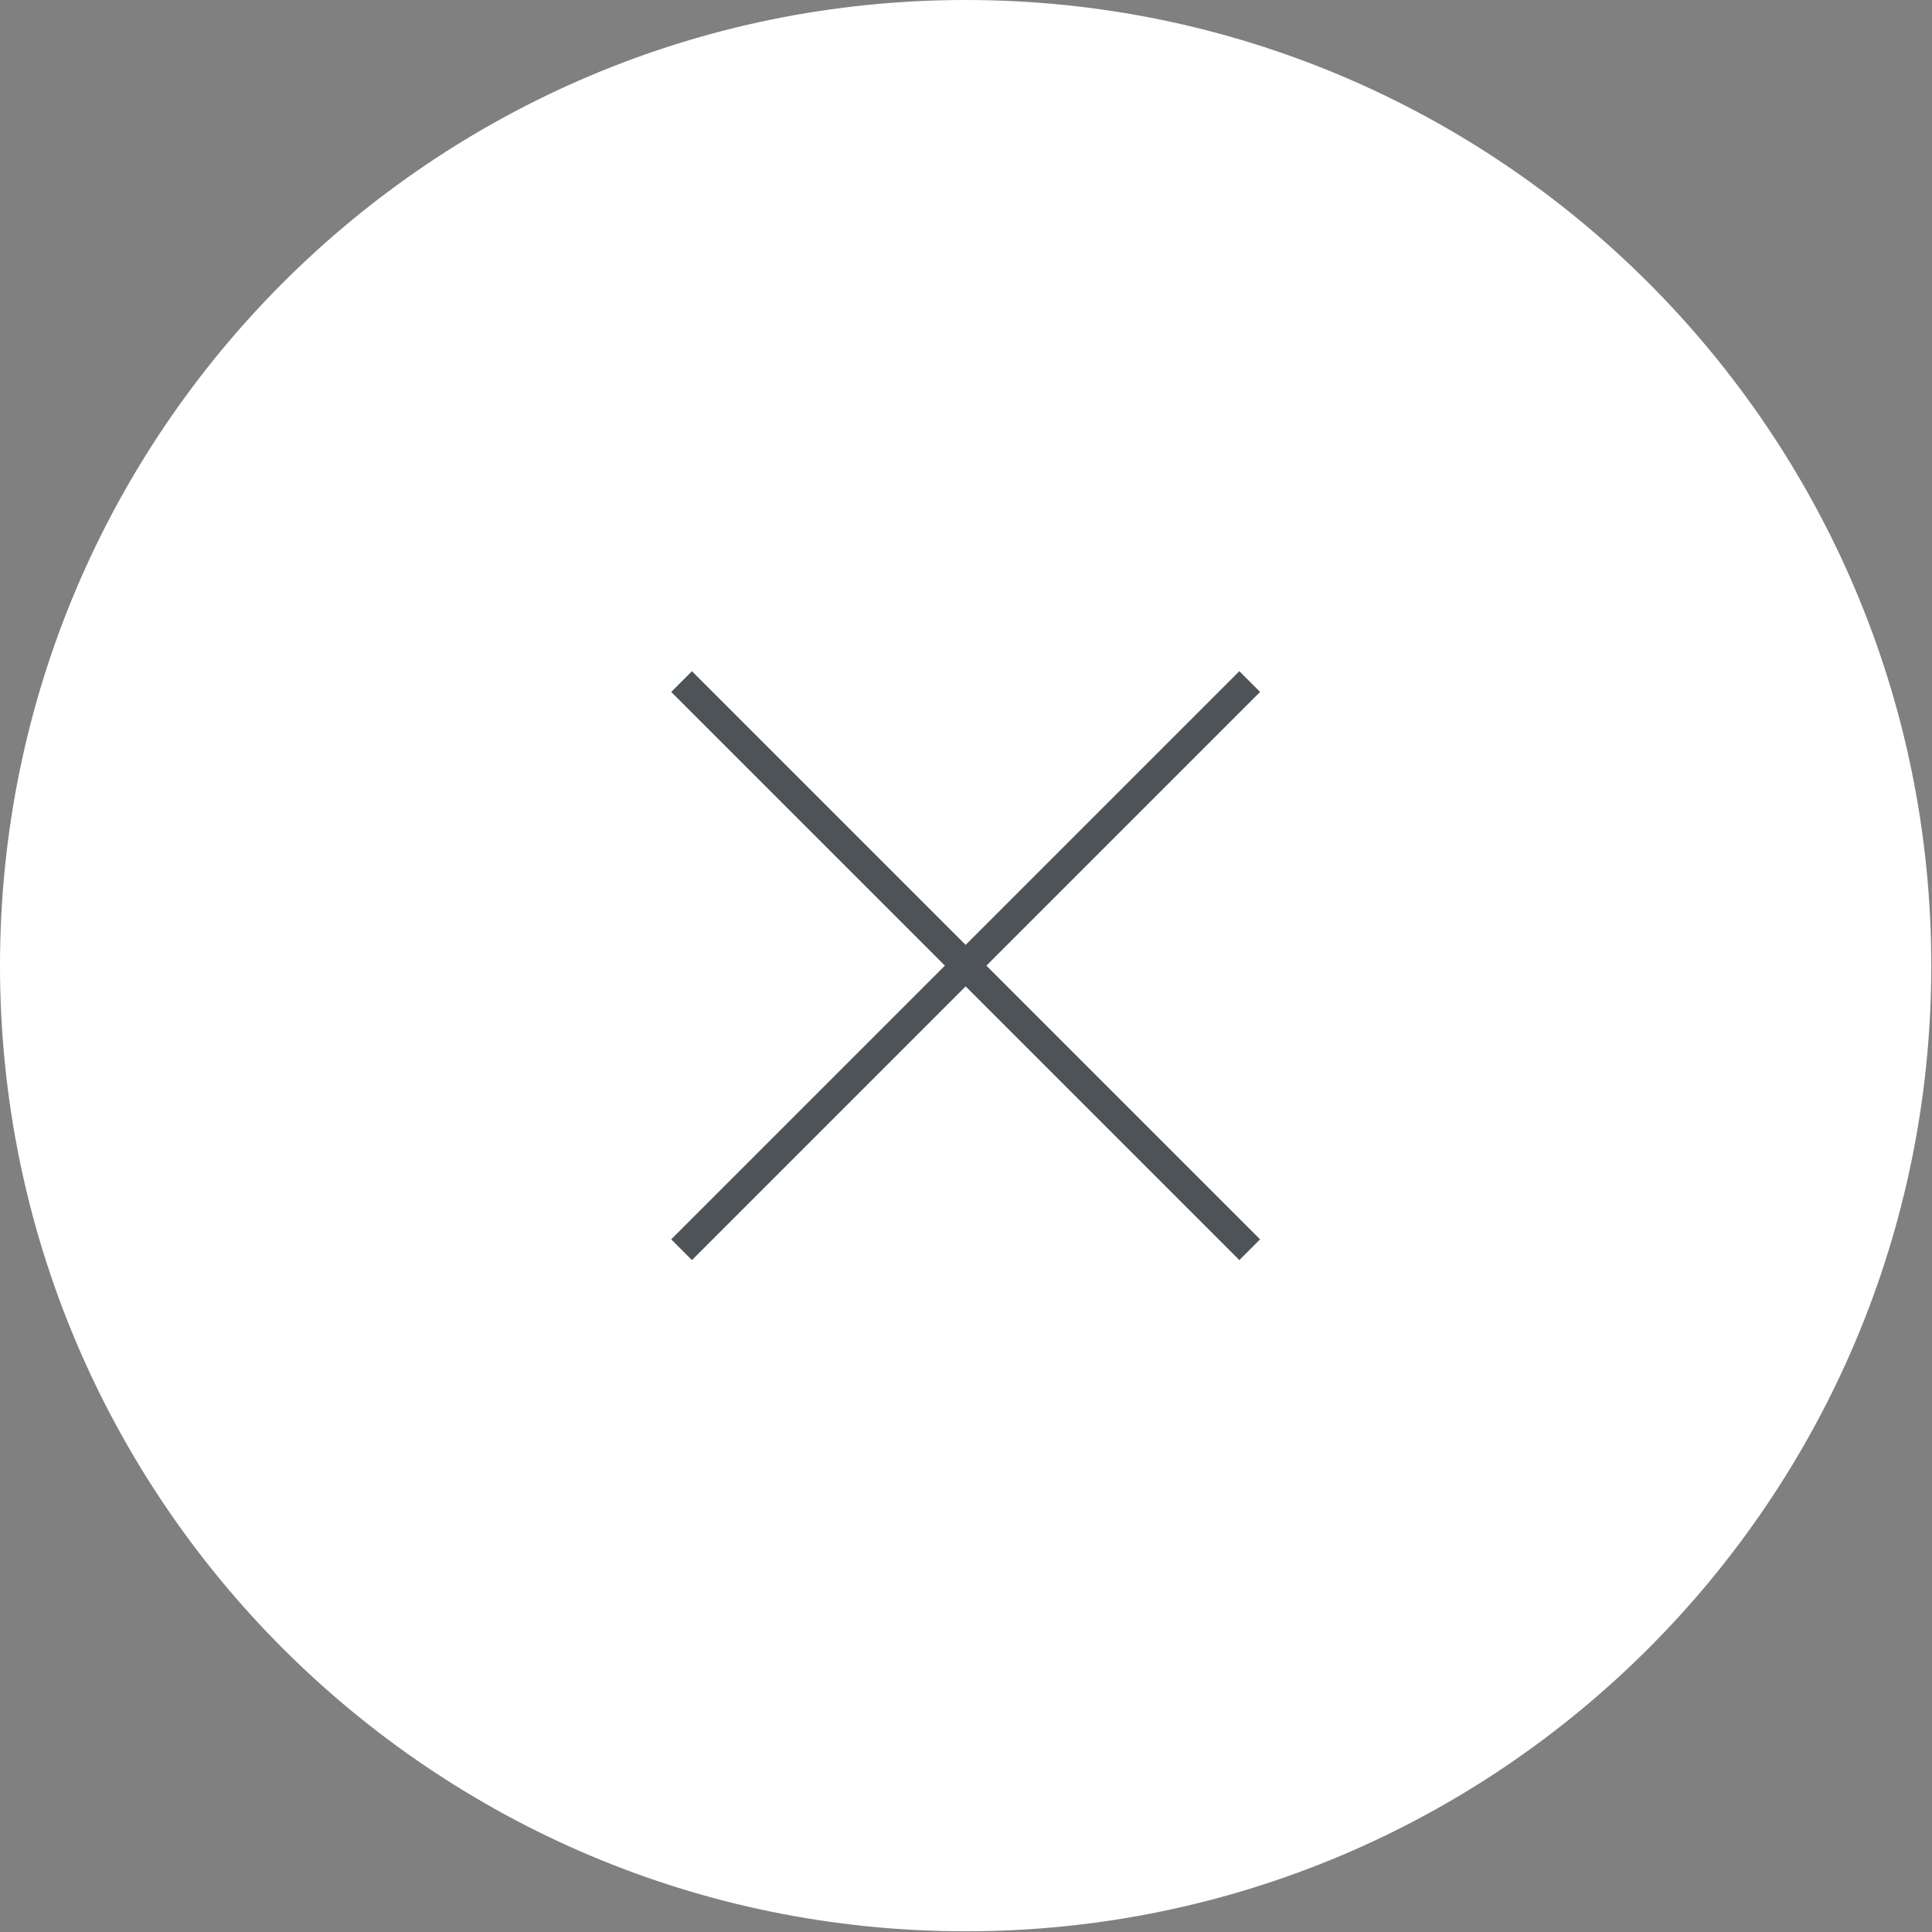 <svg width="108" height="108" viewBox="0 0 108 108" fill="none" xmlns="http://www.w3.org/2000/svg">
<rect x="0" y="0" width="108" height="108" fill="#808080" stroke="none"/>
<g clip-path="url(#clip0_44_757)">
<path d="M53.98 107.96C83.792 107.96 107.96 83.792 107.96 53.98C107.96 24.168 83.792 0 53.98 0C24.168 0 0 24.168 0 53.98C0 83.792 24.168 107.96 53.98 107.96Z" fill="white"/>
<path d="M69.86 38.1L38.1 69.86" stroke="#4D5357" stroke-width="1.64" stroke-miterlimit="10"/>
<path d="M38.1 38.1L69.86 69.86" stroke="#4D5357" stroke-width="1.64" stroke-miterlimit="10"/>
</g>
<defs>
<clipPath id="clip0_44_757">
<rect width="107.96" height="107.96" fill="white"/>
</clipPath>
</defs>
</svg>
